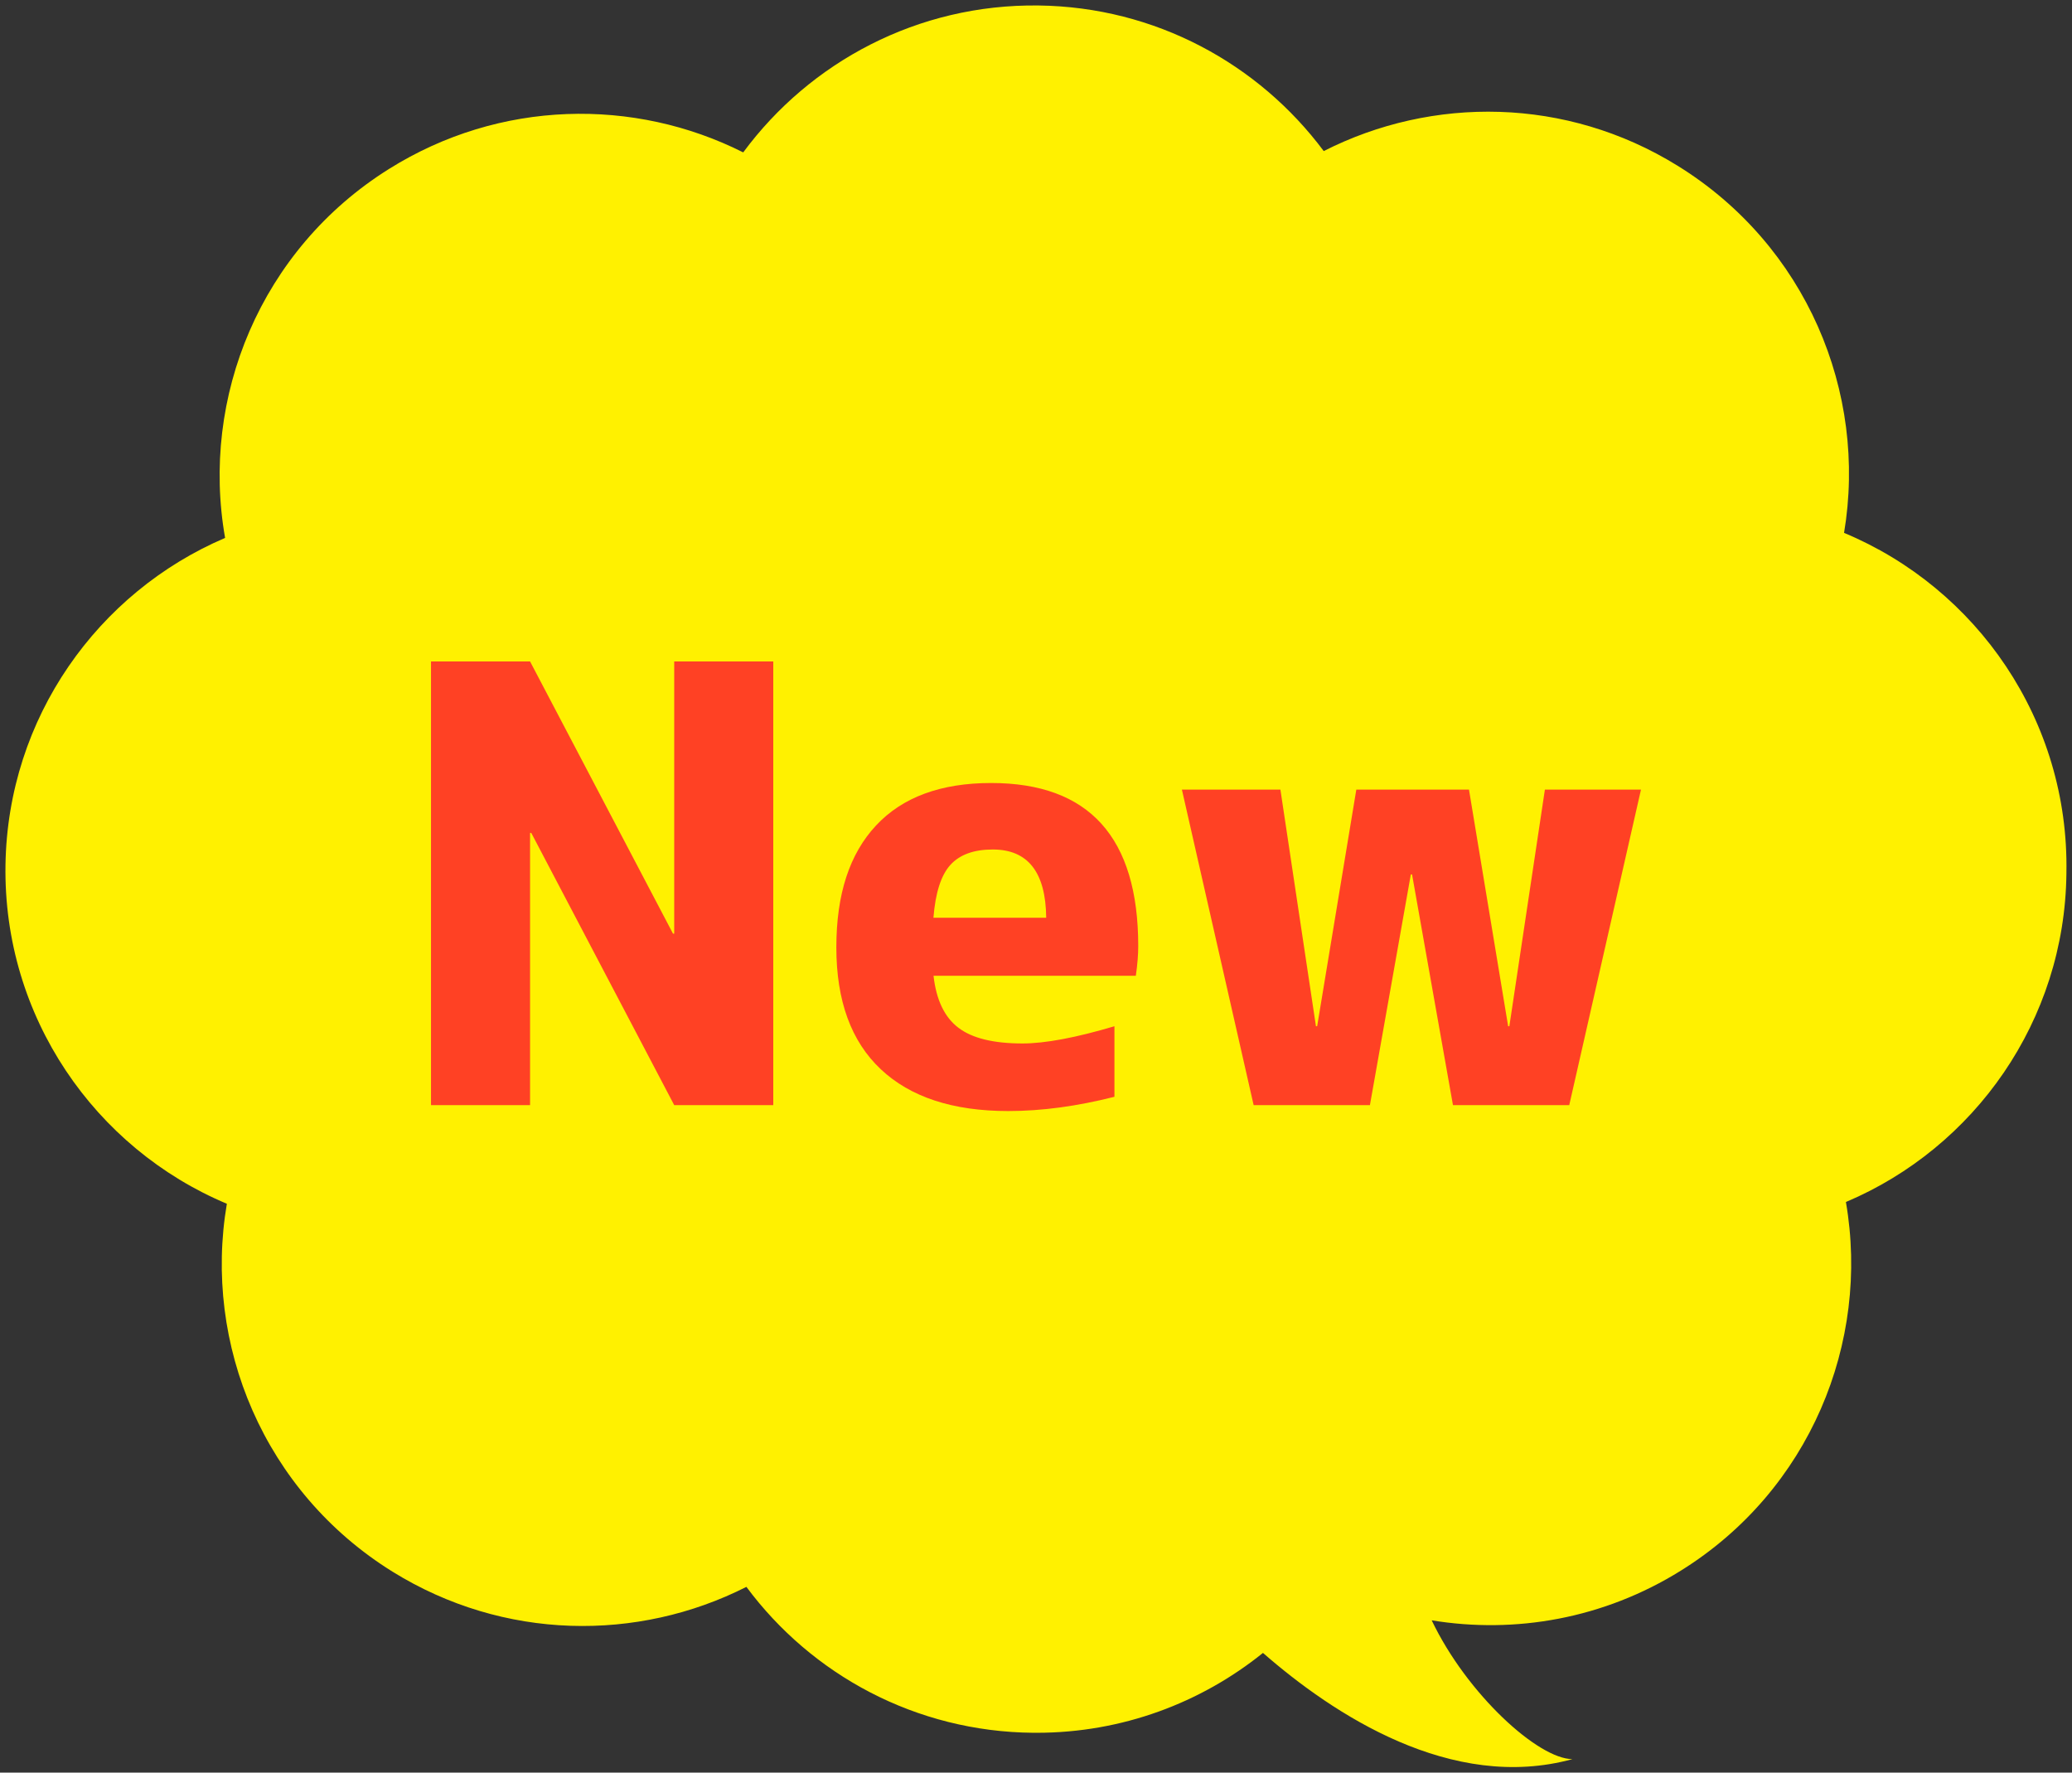 <?xml version="1.0" encoding="UTF-8"?><svg id="_レイヤー_2" xmlns="http://www.w3.org/2000/svg" viewBox="0 0 188.88 161.57"><rect x="0" y="0" width="188.88" height="161.57" fill="#333333" stroke="none"/><defs><style>.cls-1{fill:#ff4124;}.cls-2{fill:#fff100;}</style></defs><g id="_1"><path class="cls-2" d="M168.1,48.58c2.15-12.82-3.45-26.24-15.2-33.49-10.13-6.26-22.33-6.35-32.23-1.32-5.92-7.94-15.34-13.14-26-13.27-11.01-.14-20.83,5.15-26.92,13.39-9.94-5-22.18-4.82-32.29,1.51-11.71,7.33-17.2,20.83-14.94,33.63C8.93,53.98.71,65.41.5,78.83c-.22,13.85,8.15,25.84,20.18,30.89-2.18,12.81,3.38,26.26,15.11,33.54,10.13,6.28,22.34,6.4,32.25,1.38,5.94,8,15.43,13.21,26.16,13.3h.3c7.8,0,14.98-2.73,20.63-7.28,6.41,5.6,17.19,12.71,28.21,9.68-3.1,0-9.61-5.91-12.83-12.65,7.61,1.25,15.68-.14,22.73-4.54,11.72-7.3,17.25-20.77,15.03-33.59,11.73-4.96,19.95-16.52,20.1-29.93v-.06c.26-13.91-8.17-25.96-20.27-31Z"/><path class="cls-1" d="M39.29,100.73v-40.44h9.03l13.03,24.81h.11v-24.81h9.03v40.44h-9.03l-13.03-24.81h-.11v24.81h-9.03Z"/><path class="cls-1" d="M85.1,88.95c.25,2.2,1.01,3.78,2.27,4.73,1.26.96,3.21,1.43,5.84,1.43,2.05,0,4.85-.52,8.38-1.57v6.43c-3.39.86-6.61,1.3-9.68,1.3-5.05,0-8.92-1.27-11.62-3.81-2.7-2.54-4.05-6.24-4.05-11.11s1.21-8.53,3.62-11.11c2.41-2.58,5.91-3.87,10.49-3.87,8.94,0,13.41,4.96,13.41,14.87,0,.76-.07,1.66-.22,2.7h-18.43ZM85.1,83.65h10.27c-.04-4.14-1.66-6.22-4.87-6.22-1.73,0-3.02.47-3.87,1.41-.85.94-1.36,2.54-1.54,4.81Z"/><path class="cls-1" d="M116.72,71.97l3.24,21.57h.11l3.57-21.57h10.27l3.57,21.57h.11l3.24-21.57h8.76l-6.54,28.76h-10.6l-3.73-21.03h-.11l-3.73,21.03h-10.6l-6.54-28.76h8.97Z"/></g></svg>